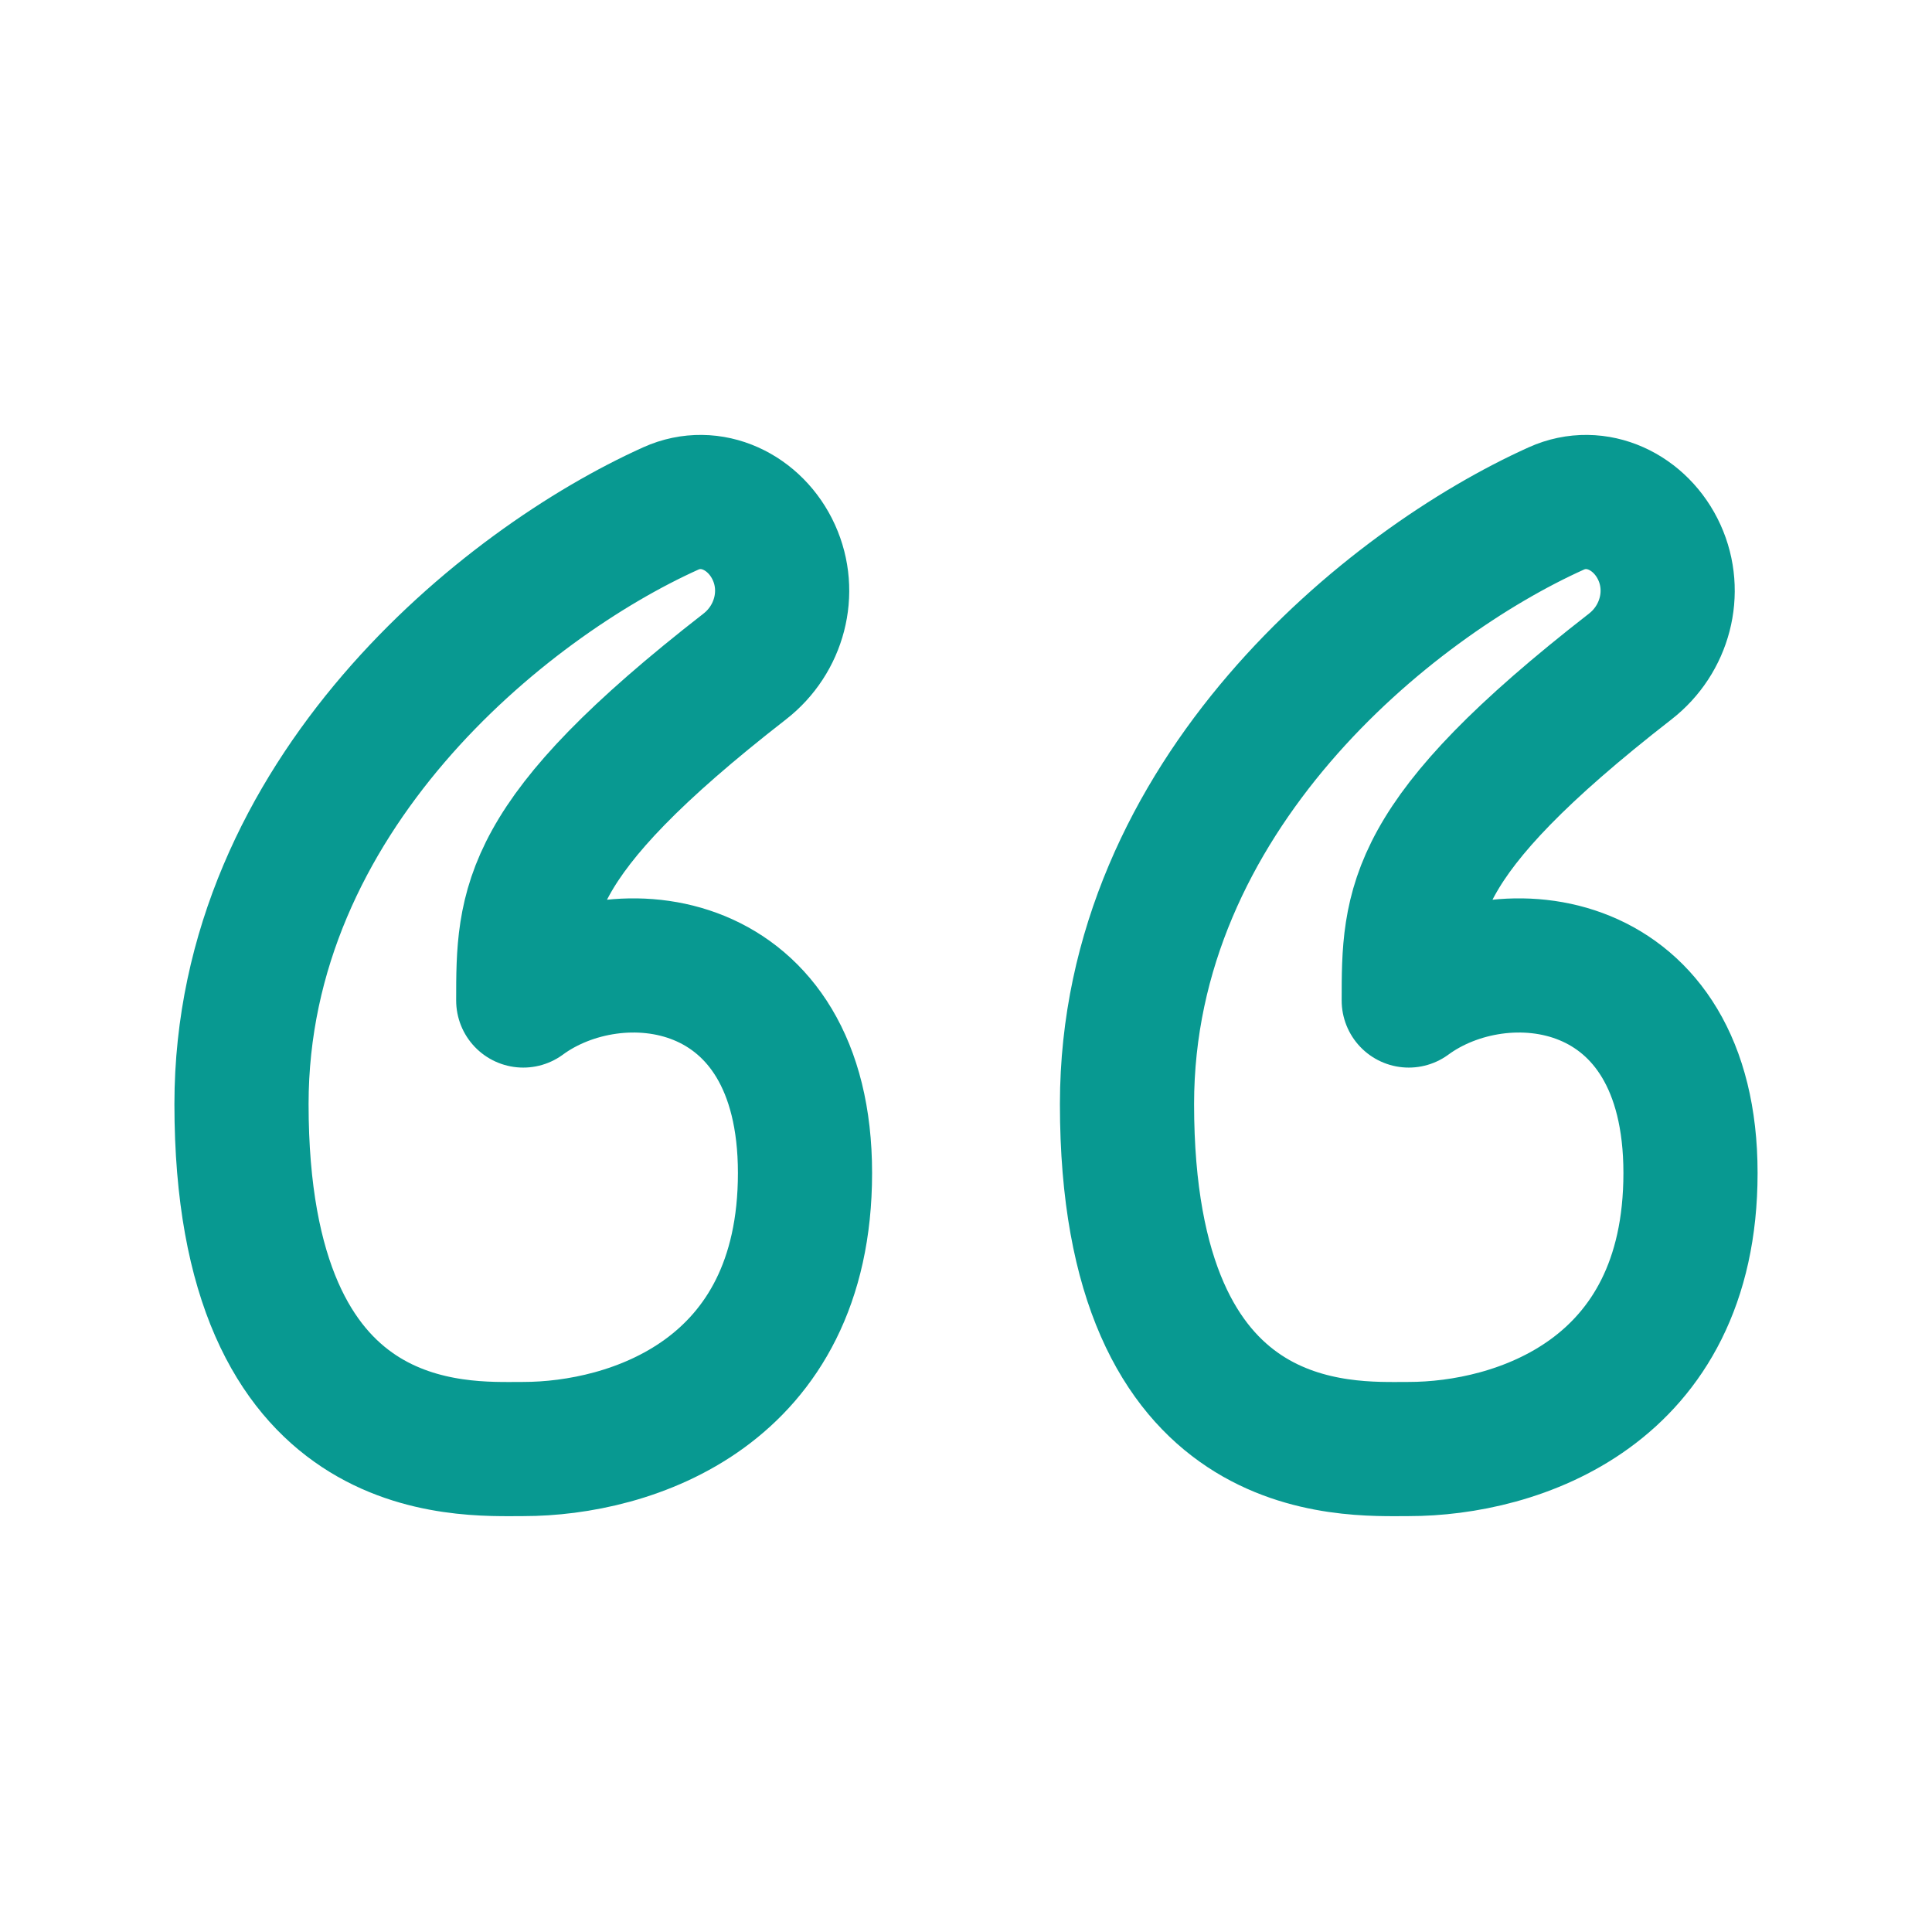 <svg width="72" height="72" viewBox="0 0 72 72" fill="none" xmlns="http://www.w3.org/2000/svg">
<path d="M9 41.144C9 29.634 18.796 21.744 24.996 18.95C26.502 18.271 28.159 19.085 28.841 20.59C29.517 22.078 29.046 23.834 27.756 24.837C19.5 31.261 19.5 33.726 19.5 37.286C23 34.715 30 35.486 30 43.715C30 51.944 23.484 54.001 19.5 54.001C17.167 54.001 9 54.515 9 41.144Z" stroke="#089991" stroke-width="5" stroke-linecap="round" stroke-linejoin="round"/>
<path d="M42 41.144C42 29.634 51.796 21.744 57.996 18.95C59.502 18.271 61.159 19.085 61.842 20.59C62.517 22.078 62.046 23.834 60.756 24.837C52.5 31.261 52.5 33.726 52.5 37.286C56 34.715 63 35.486 63 43.715C63 51.944 56.484 54.001 52.5 54.001C50.167 54.001 42 54.515 42 41.144Z" stroke="#089991" stroke-width="5" stroke-linecap="round" stroke-linejoin="round"/>
</svg>
